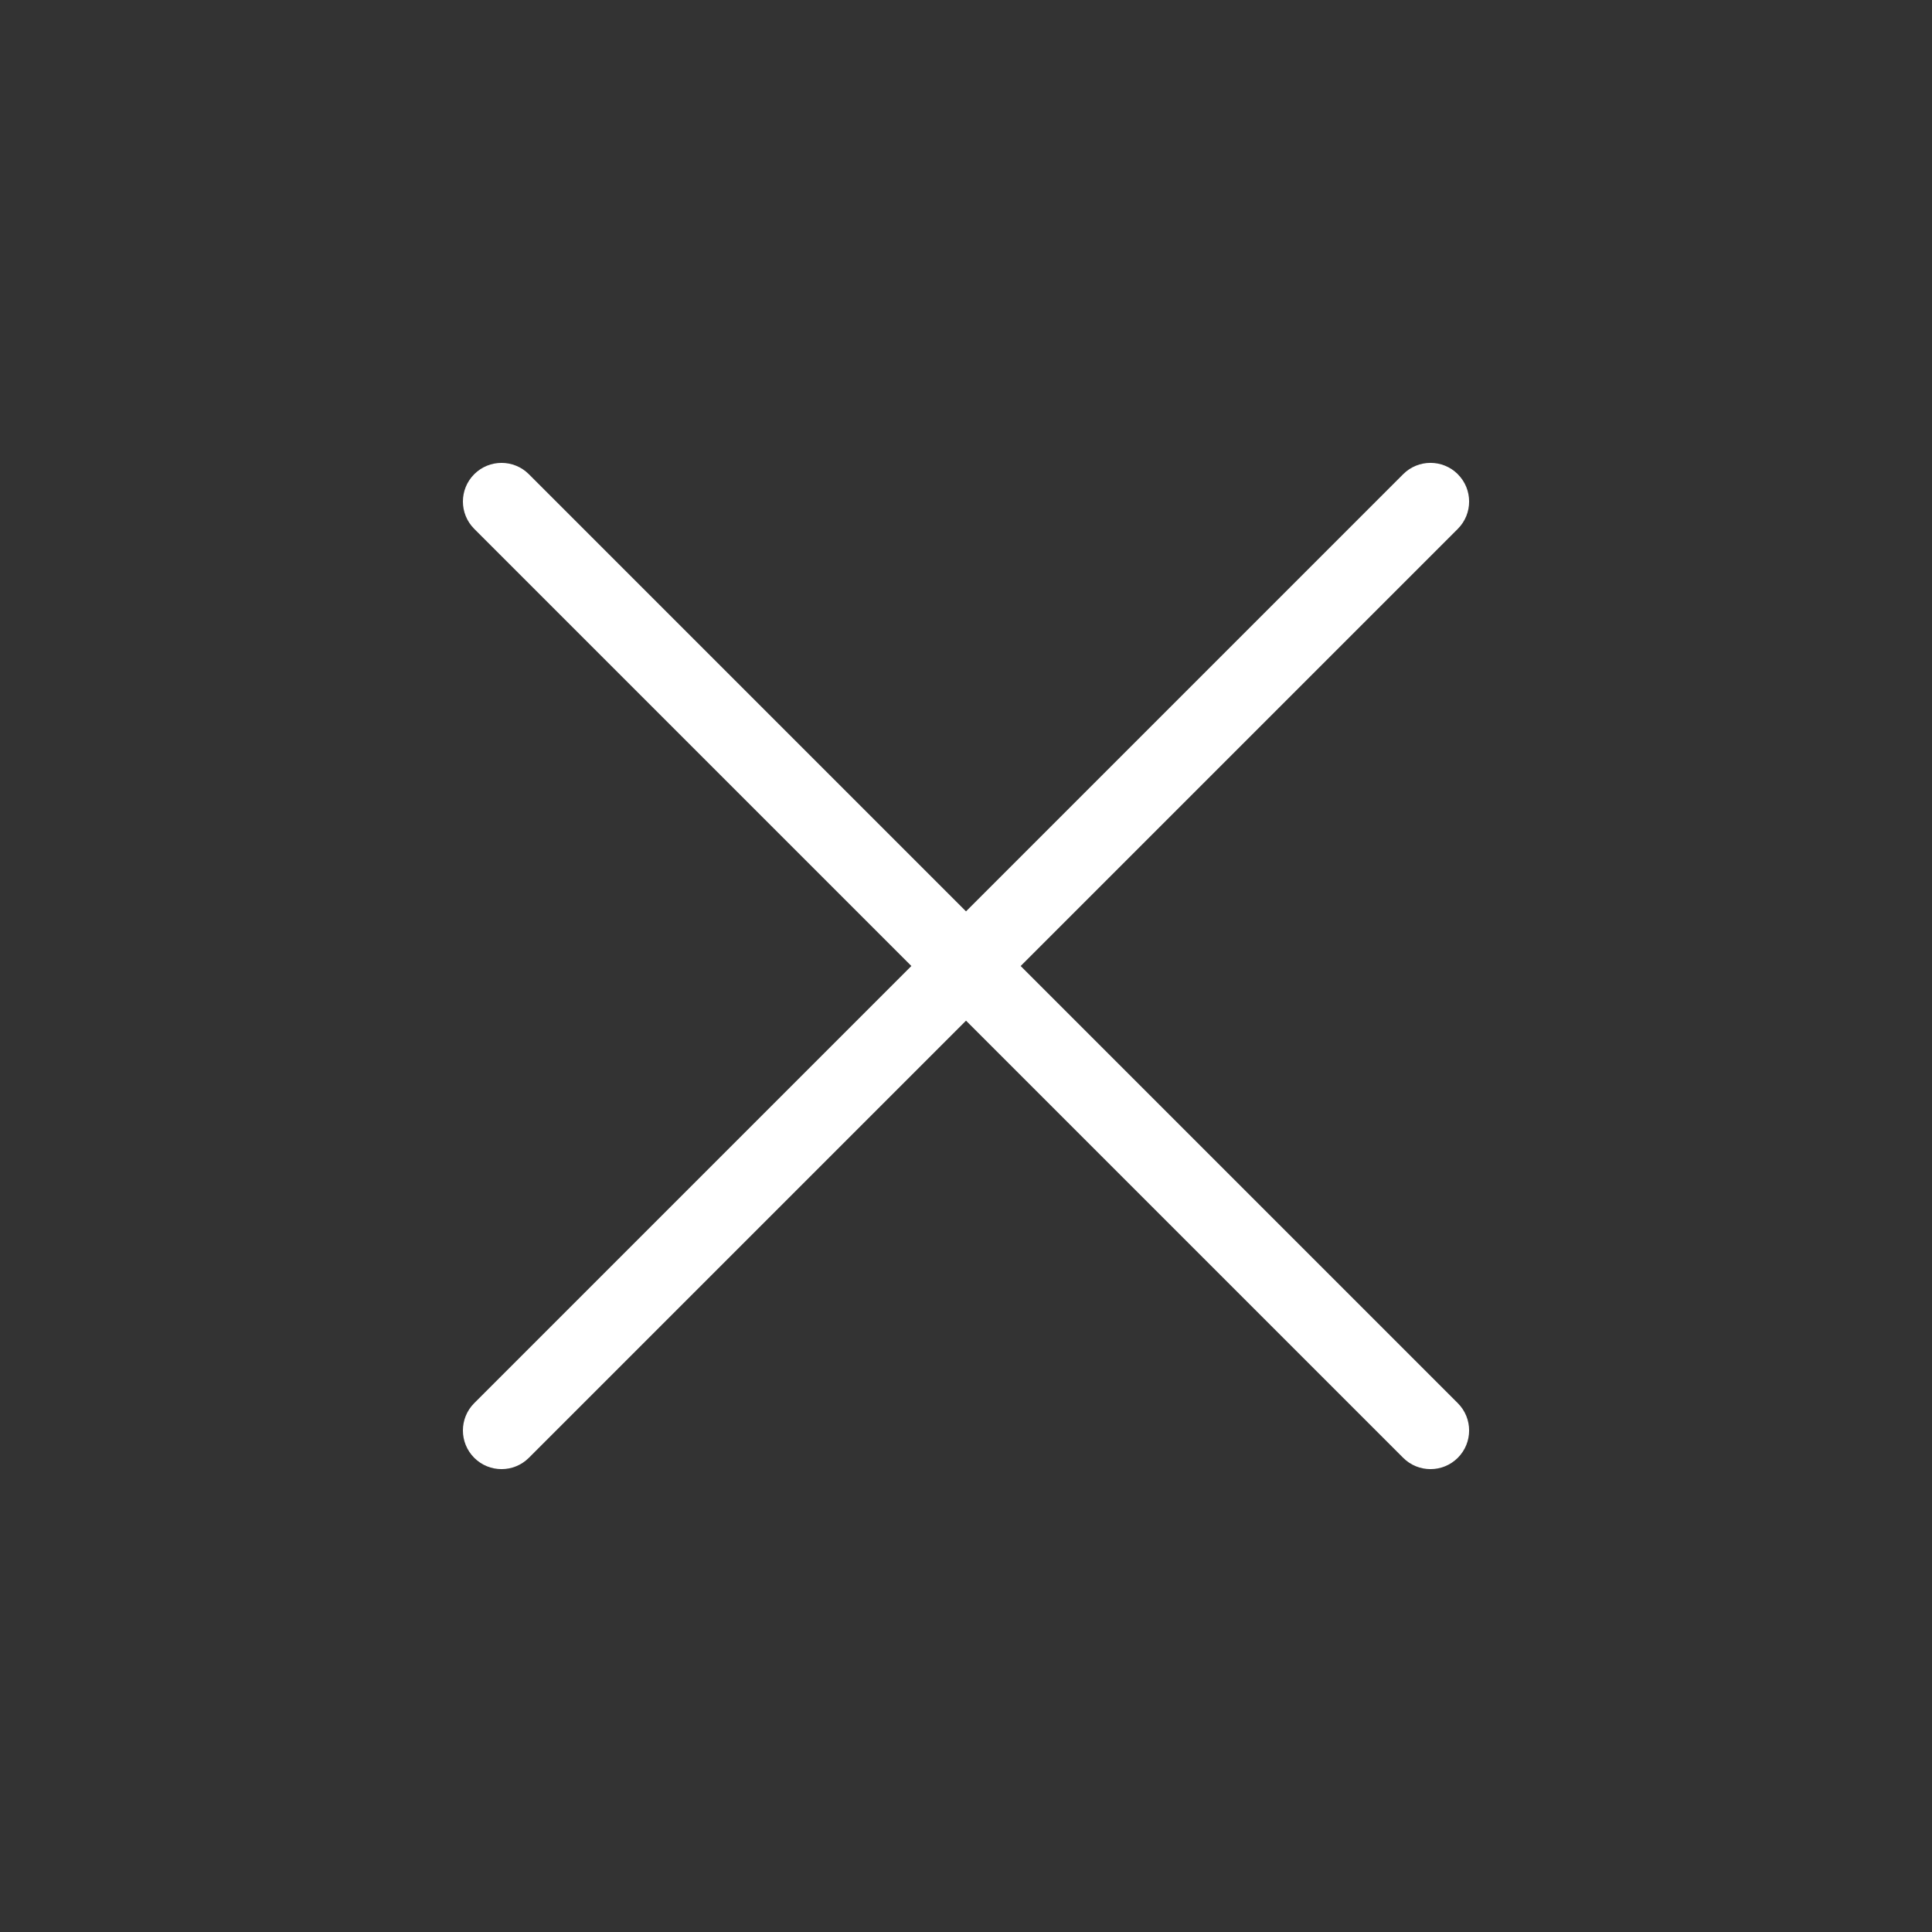 <svg fill="#fff" height="100" viewBox="0 0 100 100" width="100" xmlns="http://www.w3.org/2000/svg"><rect x="0" y="0" width="100" height="100" fill="#333333" stroke="none"/><path d="m75.456 976.906c-.781-.781-2.047-.781-2.828 0l-22.627 22.628-22.627-22.627c-.781-.781-2.047-.781-2.828 0-.781.781-.781 2.047 0 2.828l22.627 22.627-22.627 22.627c-.781.781-.781 2.047-0 2.829.781.781 2.047.781 2.828 0l22.627-22.627 22.627 22.627c.781.781 2.047.781 2.828 0 .781-.781.781-2.047 0-2.828l-22.627-22.627 22.627-22.627c.781-.781.781-2.047 0-2.828z" fill="#fff" transform="translate(0 -952.362)"/></svg>
